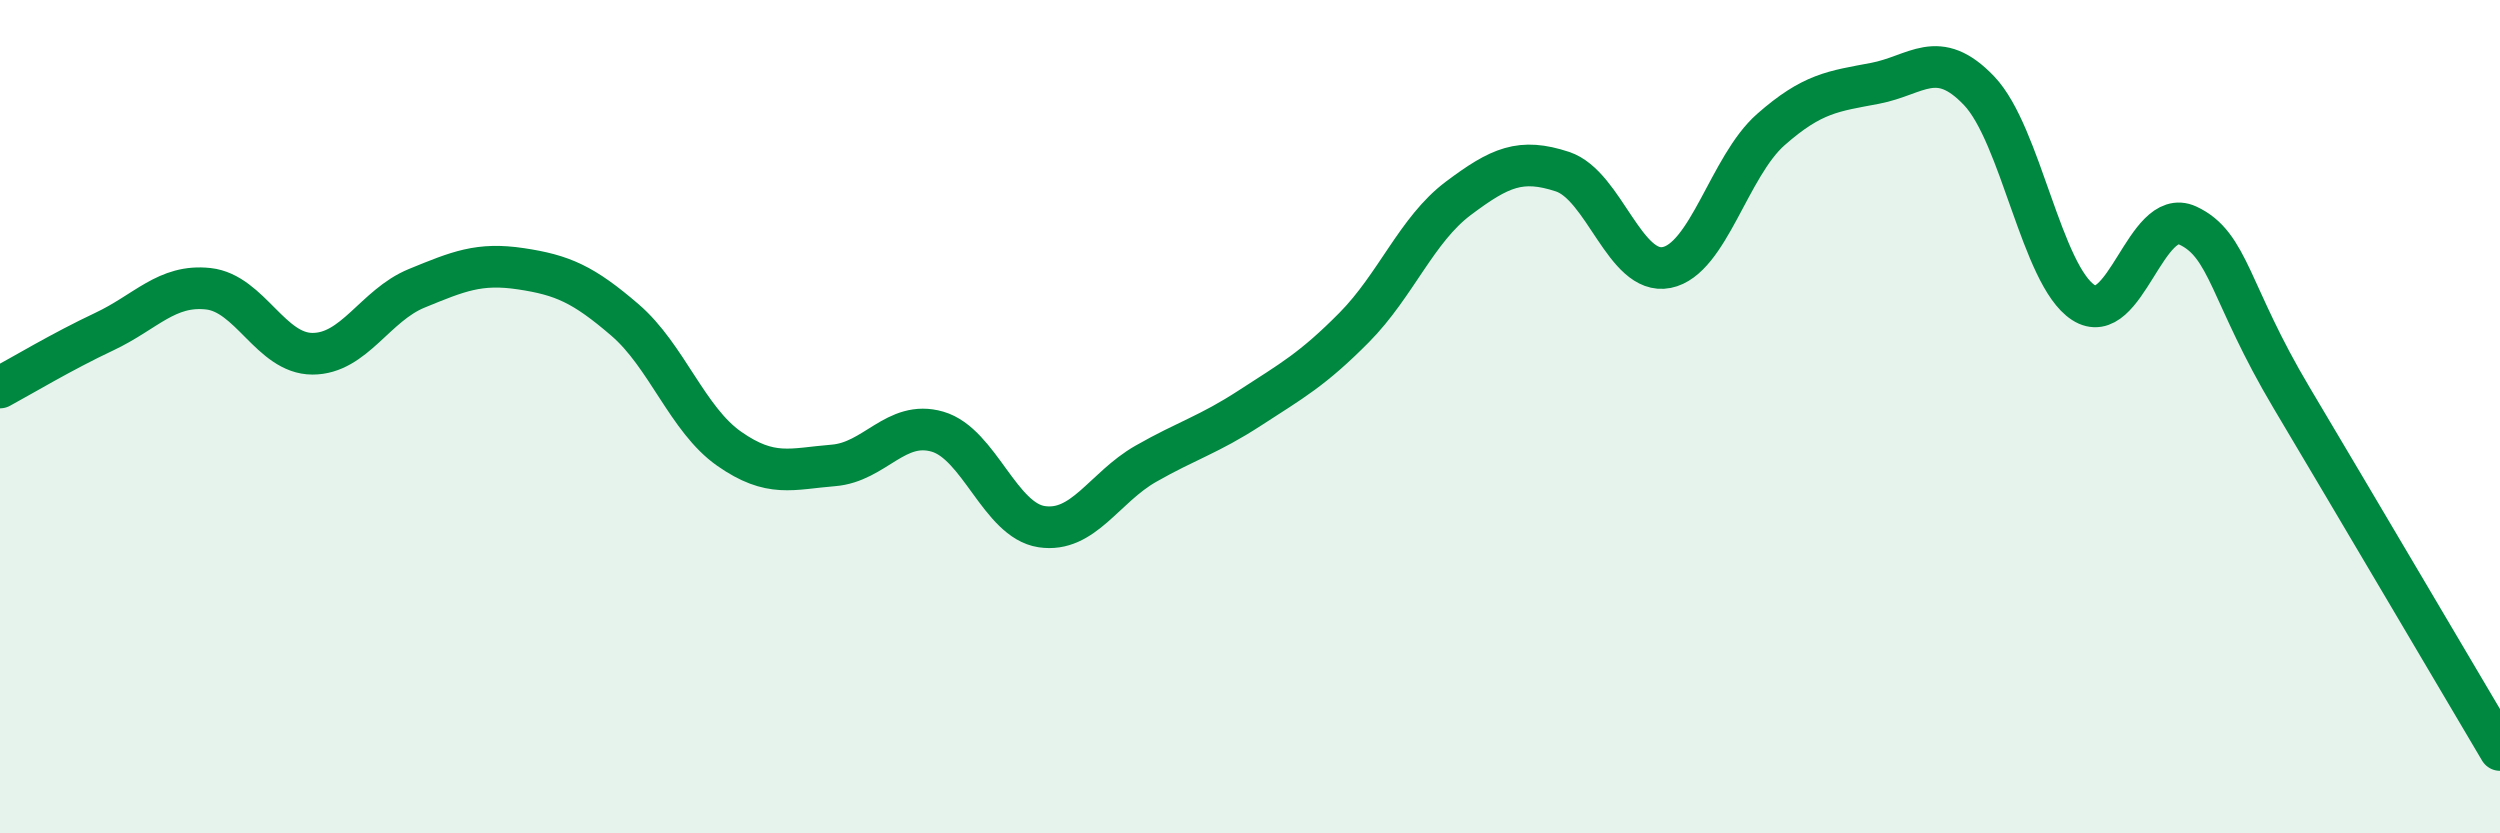 
    <svg width="60" height="20" viewBox="0 0 60 20" xmlns="http://www.w3.org/2000/svg">
      <path
        d="M 0,9.3 C 0.5,9.03 1.5,8.43 2.5,7.96 C 3.5,7.49 4,6.82 5,6.93 C 6,7.04 6.5,8.49 7.5,8.49 C 8.5,8.49 9,7.33 10,6.92 C 11,6.51 11.5,6.3 12.5,6.45 C 13.5,6.6 14,6.82 15,7.68 C 16,8.54 16.5,10.07 17.5,10.77 C 18.5,11.47 19,11.25 20,11.17 C 21,11.09 21.5,10.07 22.5,10.36 C 23.5,10.65 24,12.49 25,12.64 C 26,12.79 26.5,11.7 27.5,11.13 C 28.5,10.56 29,10.44 30,9.79 C 31,9.14 31.5,8.87 32.5,7.86 C 33.5,6.85 34,5.51 35,4.76 C 36,4.01 36.5,3.79 37.5,4.12 C 38.5,4.45 39,6.62 40,6.42 C 41,6.22 41.5,3.99 42.5,3.11 C 43.5,2.23 44,2.19 45,2 C 46,1.81 46.5,1.13 47.5,2.18 C 48.5,3.23 49,6.61 50,7.26 C 51,7.91 51.5,4.95 52.5,5.41 C 53.5,5.87 53.5,7.03 55,9.55 C 56.5,12.07 59,16.31 60,18L60 20L0 20Z"
        fill="#008740"
        opacity="0.1"
        stroke-linecap="round"
        stroke-linejoin="round"
      />
      <path
        d="M 0,9.3 C 0.5,9.03 1.5,8.43 2.5,7.96 C 3.5,7.49 4,6.82 5,6.93 C 6,7.04 6.5,8.49 7.5,8.49 C 8.5,8.49 9,7.33 10,6.92 C 11,6.51 11.5,6.3 12.5,6.45 C 13.5,6.6 14,6.82 15,7.68 C 16,8.54 16.5,10.07 17.5,10.77 C 18.5,11.47 19,11.25 20,11.17 C 21,11.09 21.5,10.07 22.5,10.36 C 23.5,10.65 24,12.49 25,12.64 C 26,12.79 26.5,11.7 27.5,11.13 C 28.5,10.56 29,10.44 30,9.79 C 31,9.14 31.5,8.87 32.5,7.86 C 33.5,6.85 34,5.51 35,4.76 C 36,4.01 36.5,3.79 37.5,4.12 C 38.5,4.45 39,6.62 40,6.42 C 41,6.22 41.5,3.99 42.5,3.11 C 43.5,2.23 44,2.19 45,2 C 46,1.81 46.5,1.13 47.5,2.18 C 48.5,3.23 49,6.61 50,7.26 C 51,7.91 51.5,4.95 52.5,5.41 C 53.5,5.87 53.5,7.03 55,9.55 C 56.5,12.07 59,16.31 60,18"
        stroke="#008740"
        stroke-width="1"
        fill="none"
        stroke-linecap="round"
        stroke-linejoin="round"
      />
    </svg>
  